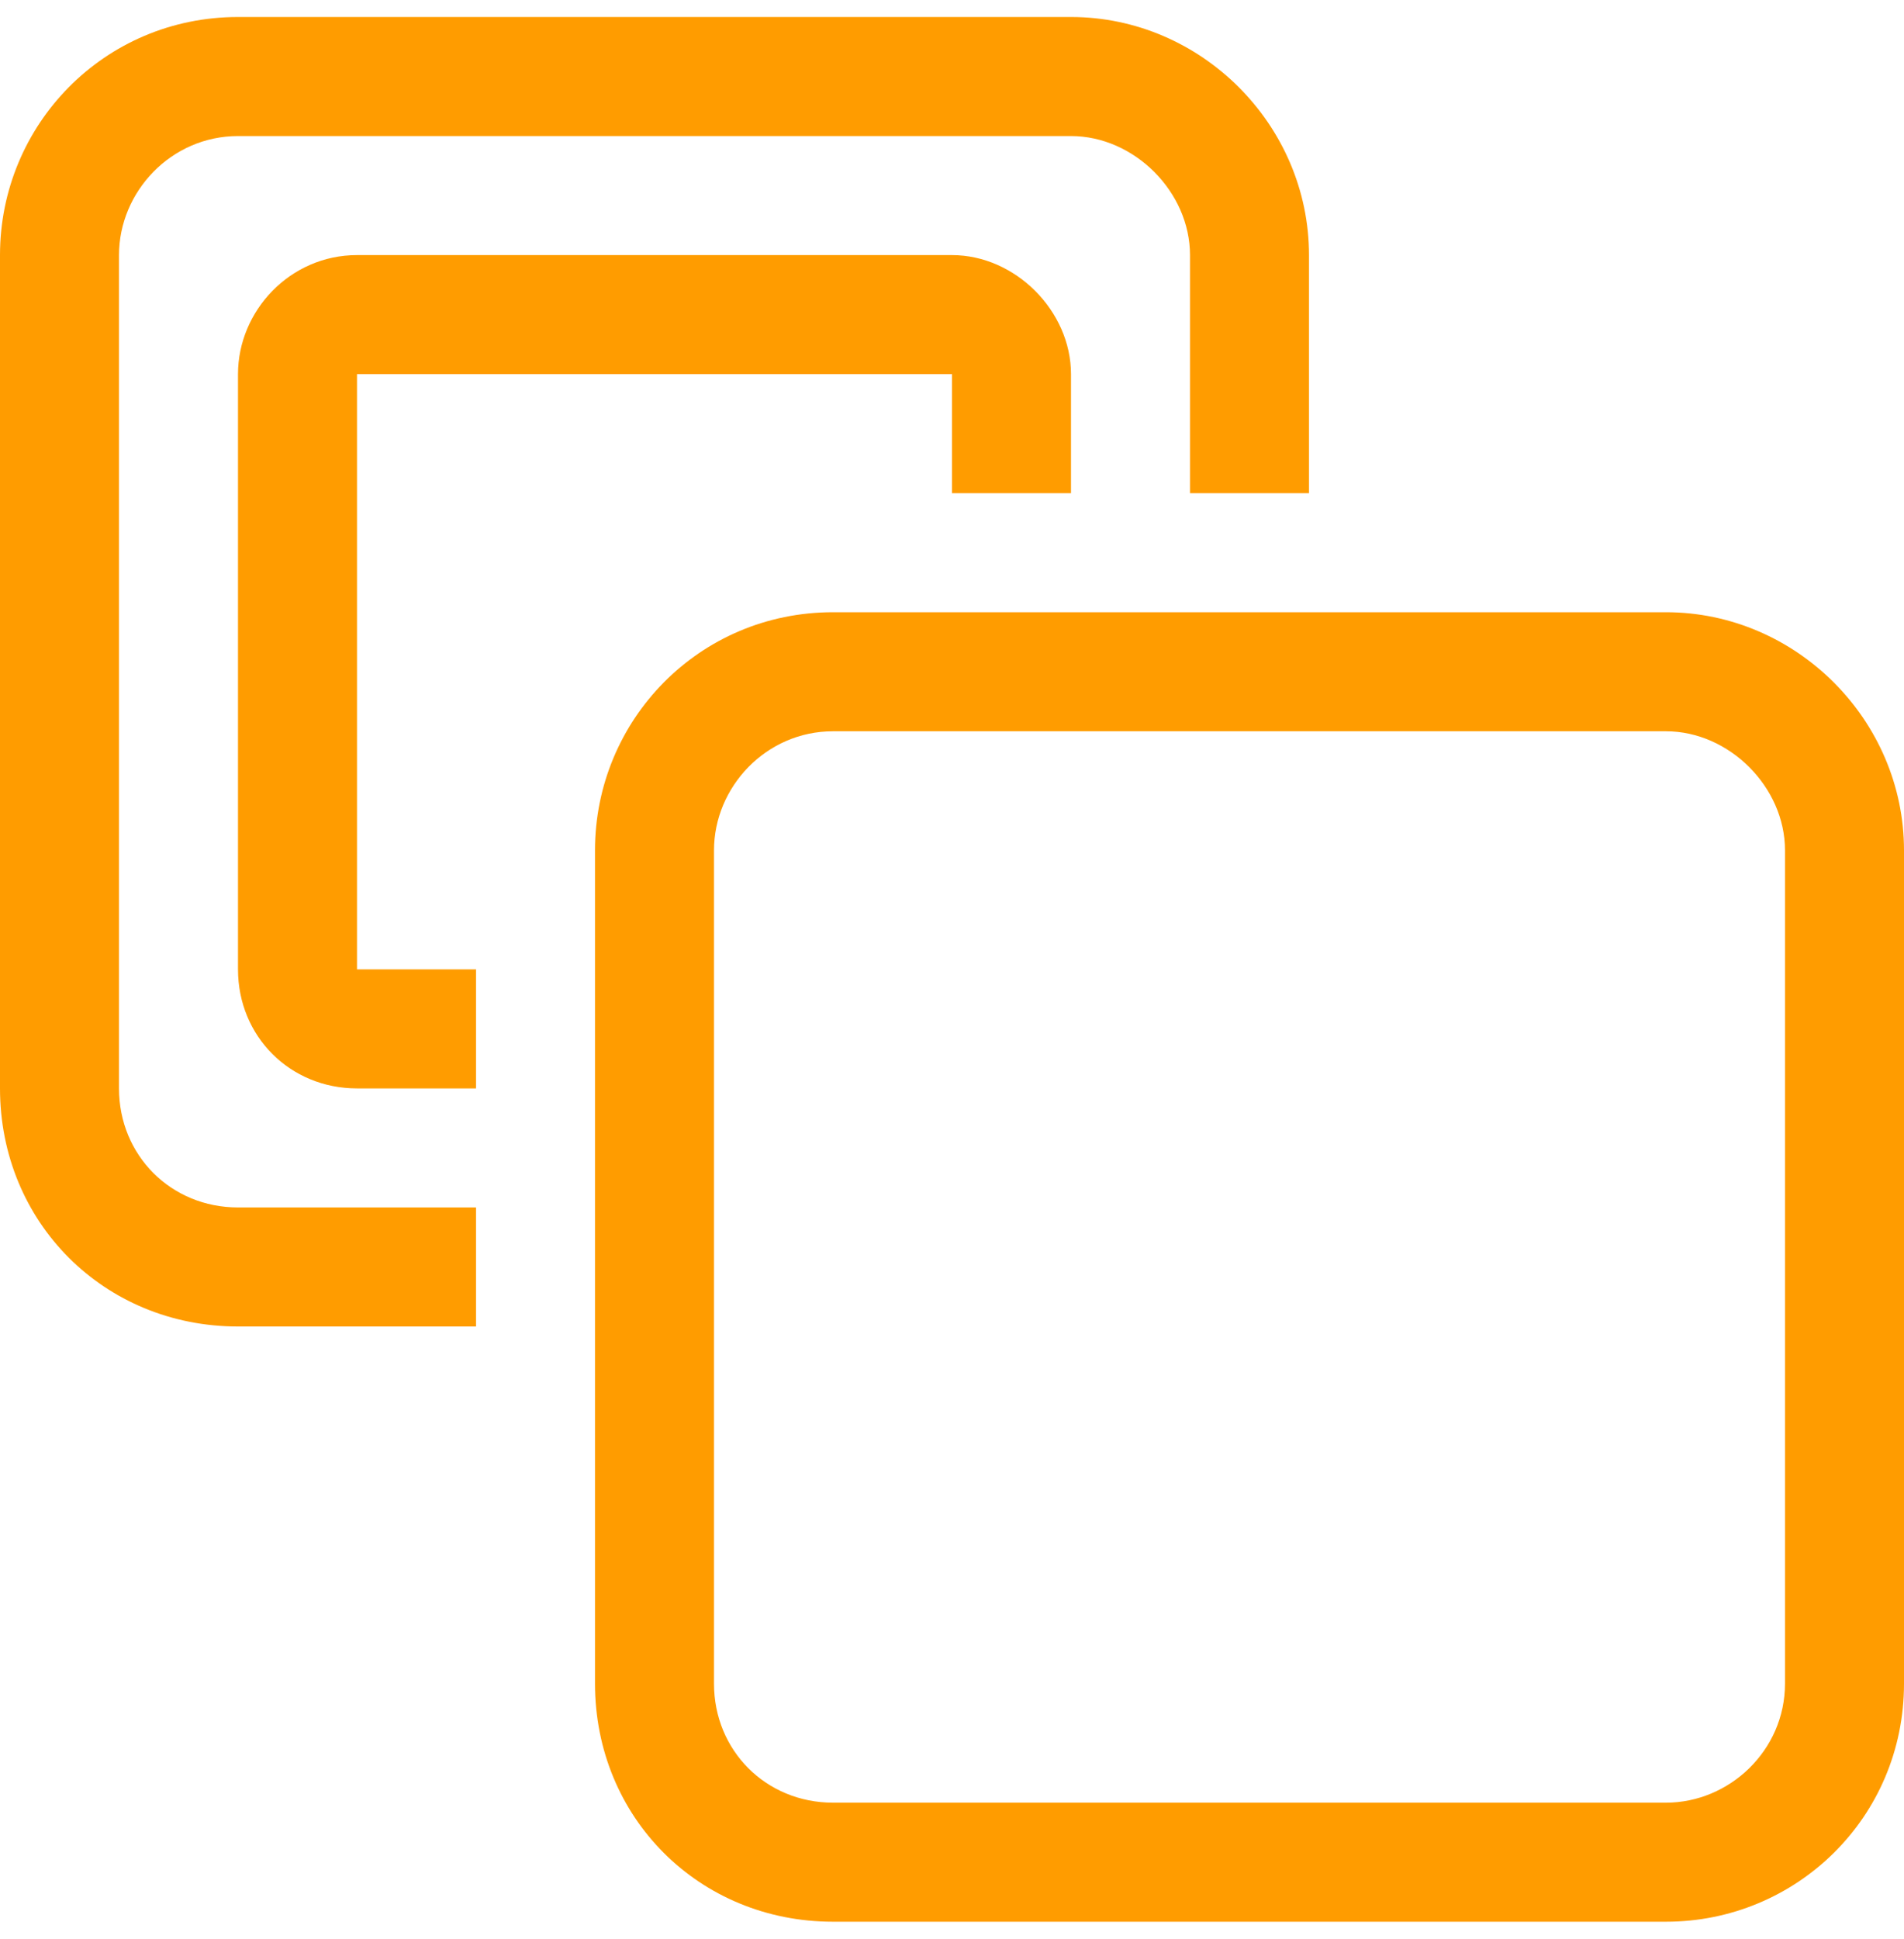 <svg xmlns="http://www.w3.org/2000/svg" width="56" height="57" viewBox="0 0 56 57" fill="none"><path d="M7 4C5.031 4 3.5 5.641 3.5 7.5V32C3.5 33.969 5.031 35.5 7 35.5H14V39H7C3.062 39 0 35.938 0 32V7.5C0 3.672 3.062 0.5 7 0.5H31.5C35.328 0.5 38.5 3.672 38.5 7.5V14.5H35V7.5C35 5.641 33.359 4 31.5 4H7ZM31.5 11V14.5H28V11H10.5V28.5H14V32H10.5C8.531 32 7 30.469 7 28.5V11C7 9.141 8.531 7.5 10.5 7.5H28C29.859 7.5 31.5 9.141 31.5 11ZM24.5 21.5C22.531 21.5 21 23.141 21 25V49.5C21 51.469 22.531 53 24.5 53H49C50.859 53 52.5 51.469 52.5 49.5V25C52.5 23.141 50.859 21.5 49 21.5H24.5ZM17.5 25C17.5 21.172 20.562 18 24.5 18H49C52.828 18 56 21.172 56 25V49.5C56 53.438 52.828 56.5 49 56.5H24.5C20.562 56.5 17.5 53.438 17.5 49.5V25Z" fill="#FF9C00"></path></svg>